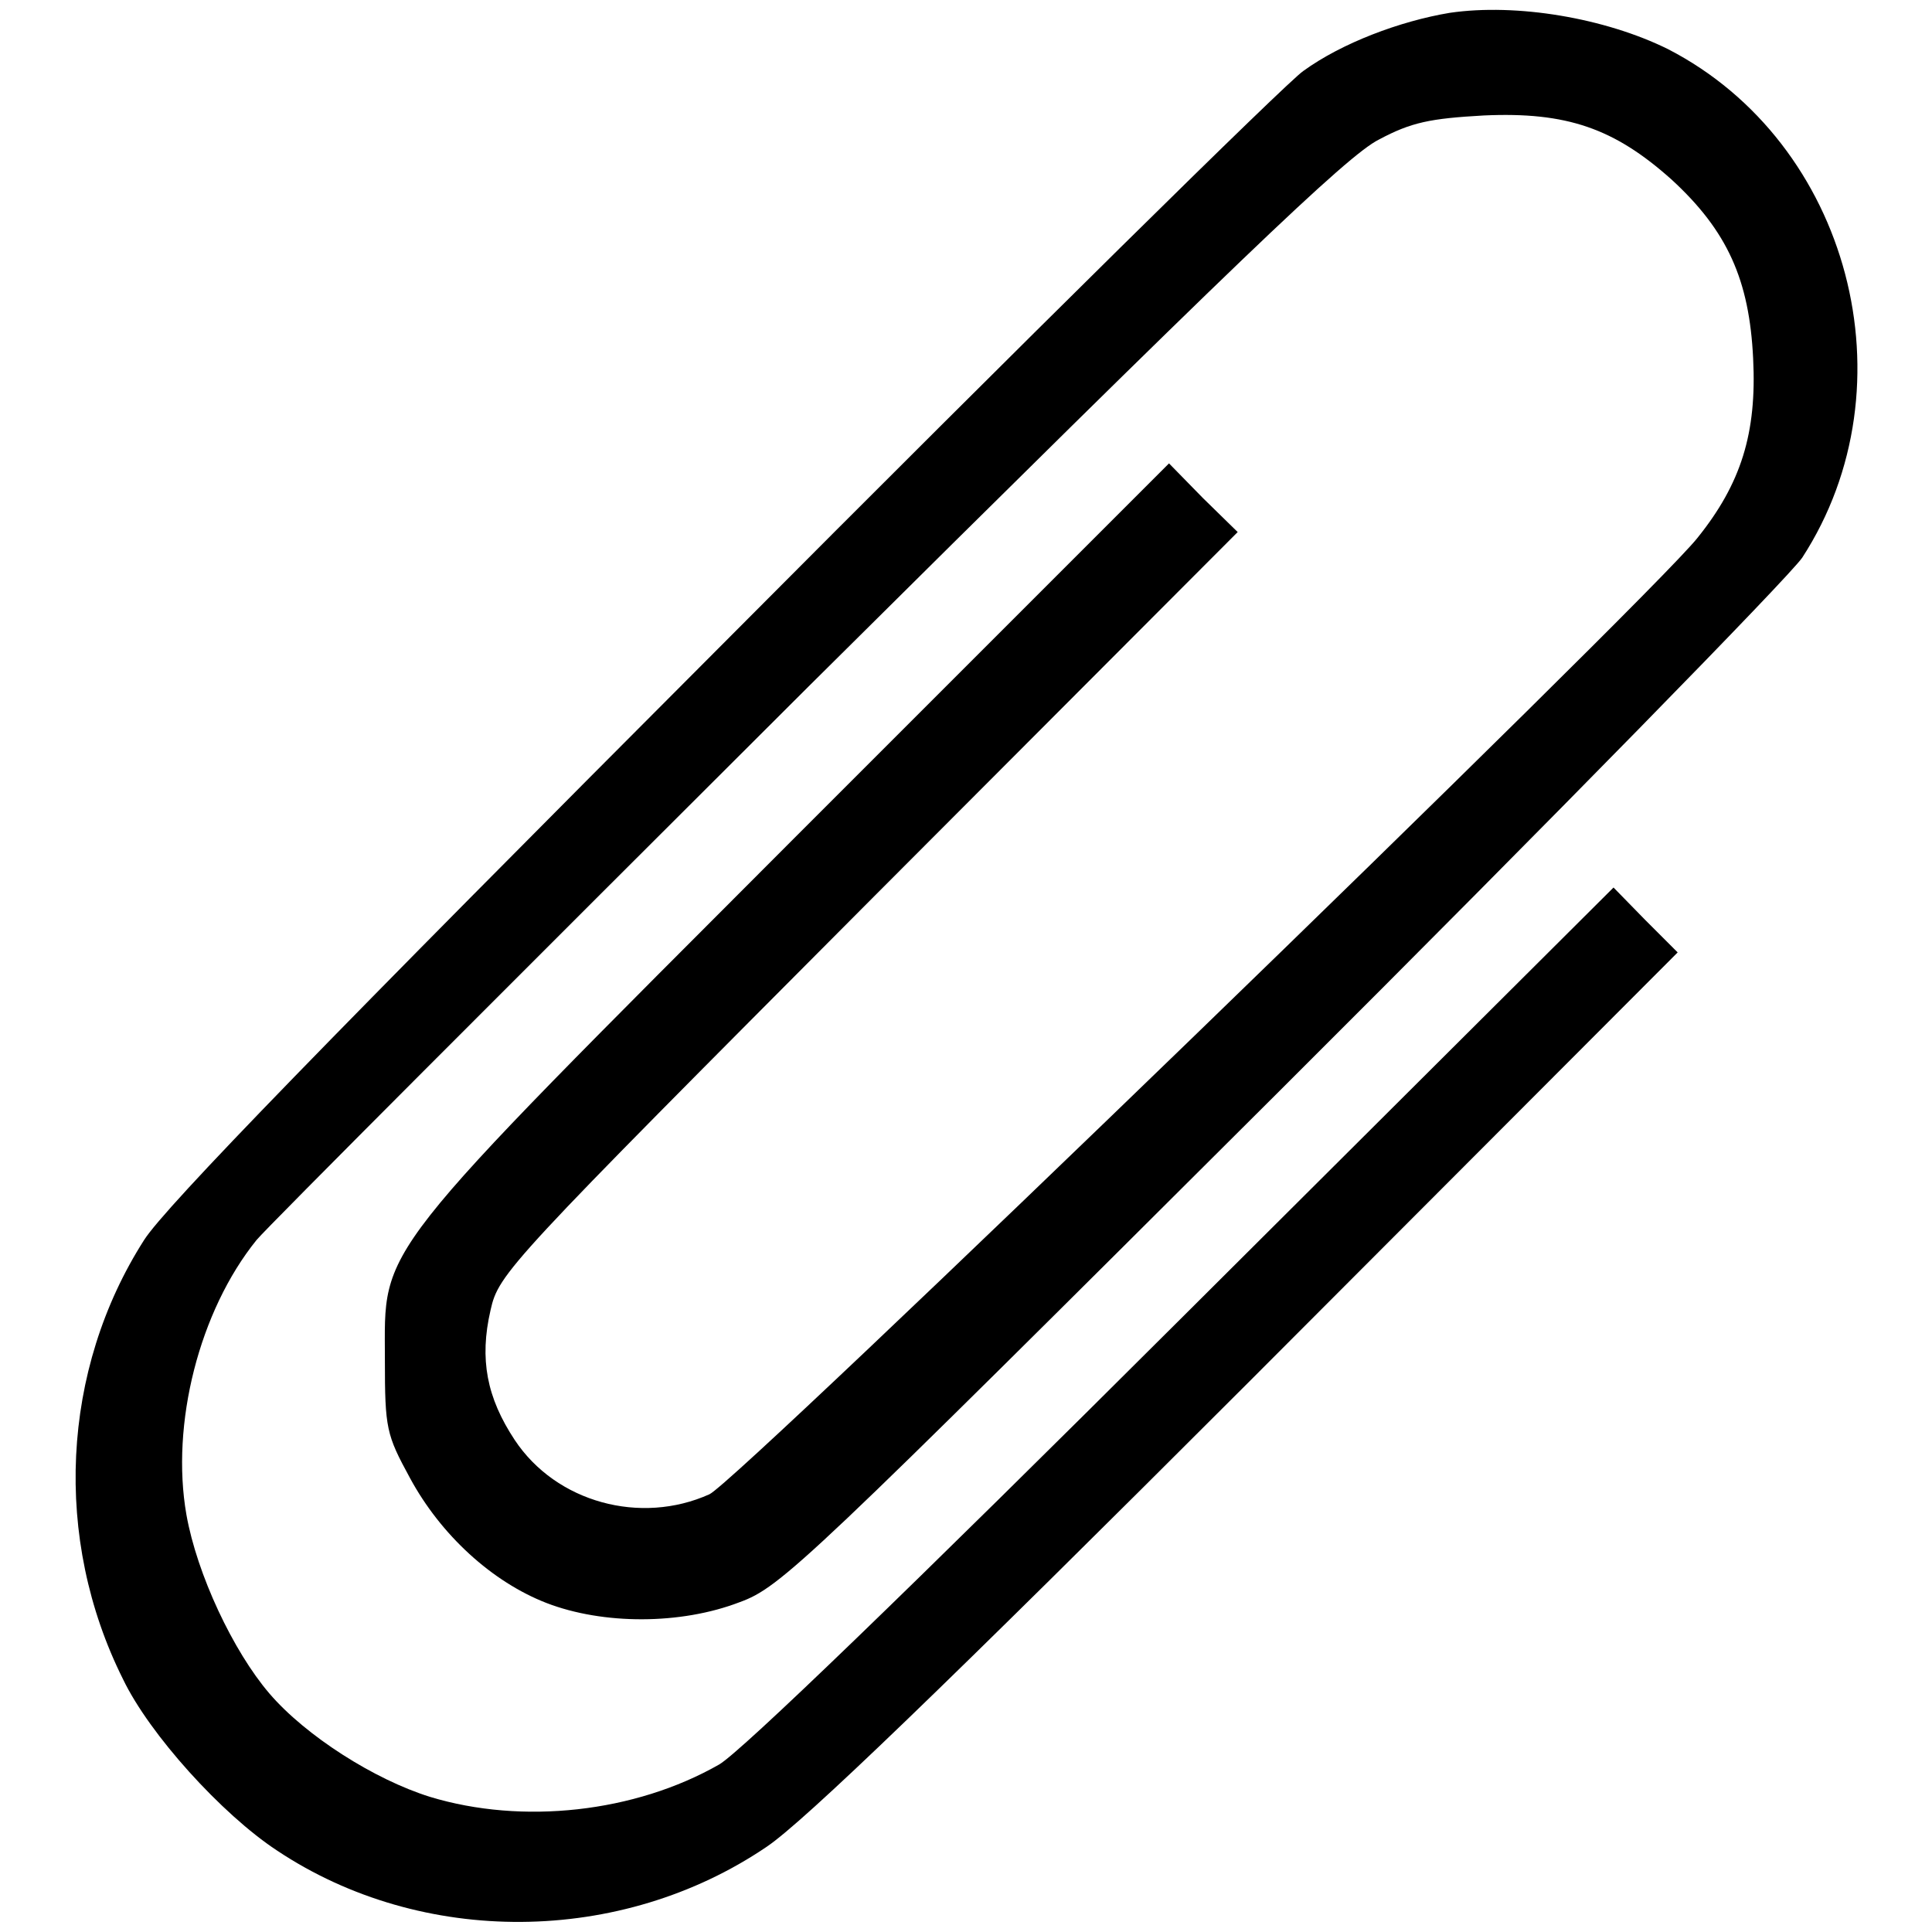 <?xml version="1.0" encoding="utf-8"?>
<!-- Svg Vector Icons : http://www.onlinewebfonts.com/icon -->
<!DOCTYPE svg PUBLIC "-//W3C//DTD SVG 1.1//EN" "http://www.w3.org/Graphics/SVG/1.1/DTD/svg11.dtd">
<svg version="1.1" xmlns="http://www.w3.org/2000/svg" xmlns:xlink="http://www.w3.org/1999/xlink" x="0px" y="0px" viewBox="0 0 256 256" enable-background="new 0 0 256 256" xml:space="preserve">
<g><g><g><path fill="#000000" d="M192.1,1.7c-6.6,1.1-14.3,4-19.4,7.7c-2.1,1.4-36.8,35.6-76.8,75.8c-52.2,52.3-74,74.7-76.8,79.1C8.1,181.5,7,203.9,16.3,222.5c3.5,7.3,13.1,17.9,20.4,22.7c19.2,12.8,45.6,12.6,64.9-0.5c4.9-3.3,23.5-21.2,63.8-61.5l56.9-57l-4.3-4.3l-4.2-4.3l-57,56.8c-36.4,36.3-58.6,57.7-61.5,59.4c-11.2,6.4-26.1,8-38.3,4.3c-7.4-2.3-16.5-8.1-21.3-13.7s-9.6-15.8-11-23.7c-2.1-12,1.7-27,9.3-36.4c1.5-1.8,34.5-34.8,73.1-73.3c56.3-55.9,71.4-70.4,75.6-72.5c4.3-2.3,6.8-2.8,13.9-3.2c11-0.5,17.3,1.7,24.9,8.5c7.4,6.8,10.3,13.3,10.8,23.7c0.5,9.9-1.6,16.6-7.4,23.8c-6.6,8.3-127.1,125-130.9,126.7c-9.1,4.1-20.3,1.1-25.8-7.2c-3.7-5.6-4.7-10.7-3.2-17.2c1.1-4.9,2.2-6,50.1-54.1l48.9-49l-4.6-4.5l-4.5-4.6l-49.2,49.2C48.8,167.6,51,164.8,51,180.2c0,9.1,0.2,9.9,3.3,15.6c4.1,7.6,10.9,13.8,18.1,16.6c7.5,2.9,17.8,2.9,25.6-0.1c5.5-2,8.7-5.1,71.7-67.9c36.2-36.1,67.3-67.9,69.1-70.5c14.8-22.8,6.3-55-17.8-67.4C212.7,2.4,201,0.4,192.1,1.7z"/></g></g></g>
</svg>